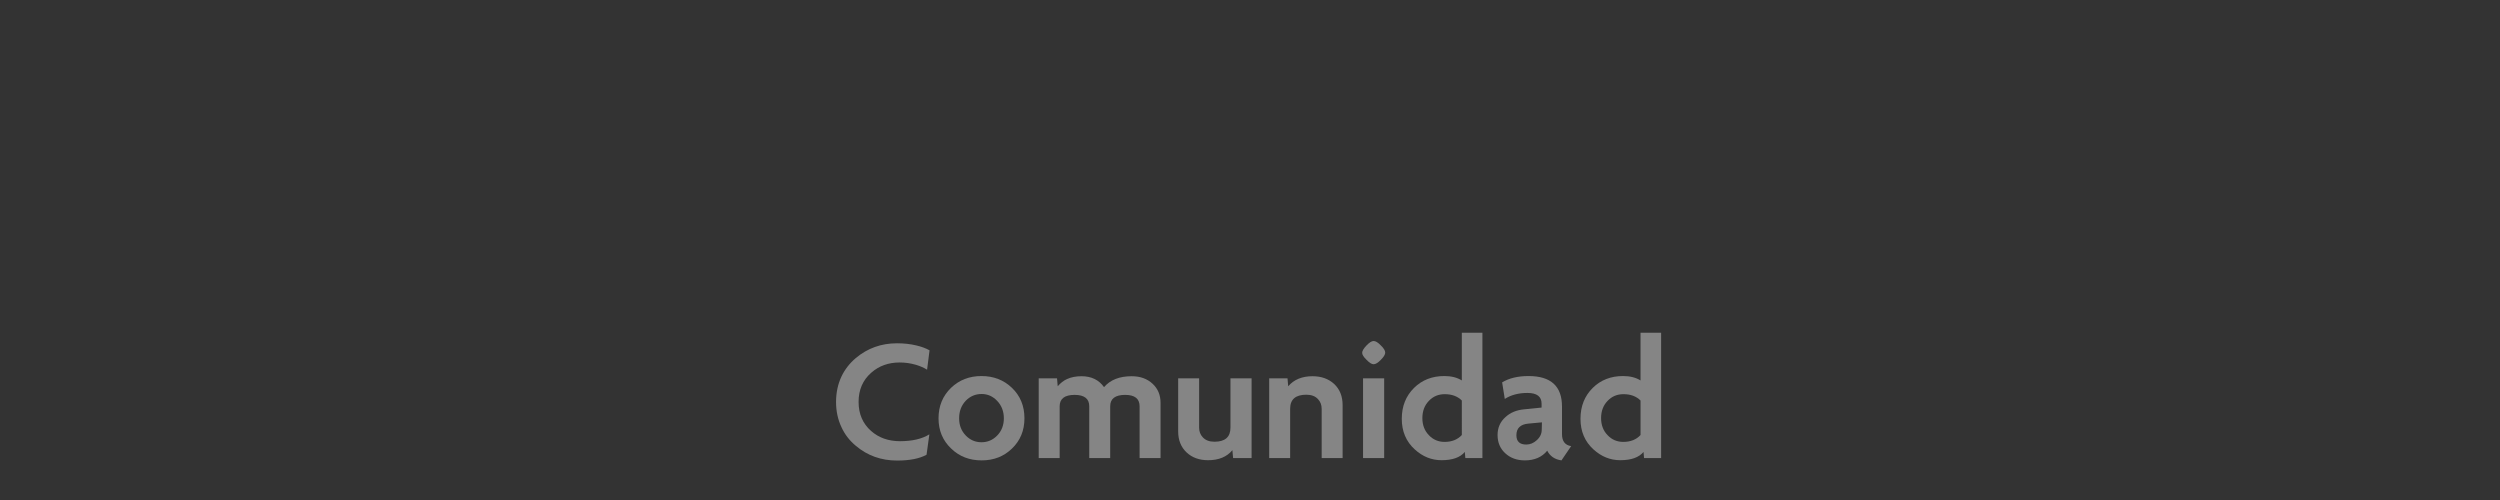 <?xml version="1.0" encoding="utf-8"?>
<!-- Generator: Adobe Illustrator 28.0.0, SVG Export Plug-In . SVG Version: 6.00 Build 0)  -->
<svg version="1.1" id="Capa_1" xmlns="http://www.w3.org/2000/svg" xmlns:xlink="http://www.w3.org/1999/xlink" x="0px" y="0px"
	 viewBox="0 0 2000 400" style="enable-background:new 0 0 2000 400;" xml:space="preserve">
<rect x="0" y="0" width="2000" height="400" fill="#333333" stroke="none"/>
<style type="text/css">
	.st0{opacity:0.4;}
	.st1{fill:#FFFFFF;}
</style>
<g class="st0">
	<path class="st1" d="M741.666,295.763c-2.535-1.596-5.542-2.909-9.015-3.944
		c-4.227-1.219-8.547-1.831-12.96-1.831c-8.922,0-16.48,2.725-22.678,8.17
		c-6.762,5.916-10.143,13.712-10.143,23.383c0,9.578,3.332,17.326,10.001,23.242
		c6.198,5.447,13.897,8.17,23.102,8.17c9.86,0,17.7-1.831,23.523-5.494
		l-2.254,16.34c-5.634,3.1-13.476,4.648-23.523,4.648
		c-12.772,0-23.806-3.943-33.103-11.832c-4.979-4.131-8.781-9.062-11.409-14.79
		c-2.912-6.104-4.367-12.864-4.367-20.284c0-7.417,1.455-14.227,4.367-20.425
		c2.723-5.635,6.525-10.516,11.409-14.649c9.39-7.888,20.377-11.832,32.962-11.832
		c5.54,0,10.657,0.563,15.354,1.69c4.131,0.939,7.699,2.254,10.705,3.943
		L741.666,295.763z"/>
	<path class="st1" d="M809.56,358.868c-6.479,6.293-14.558,9.438-24.229,9.438
		c-9.768,0-17.889-3.145-24.368-9.438c-6.762-6.385-10.143-14.46-10.143-24.228
		c0-9.766,3.332-17.89,10.001-24.369c6.572-6.291,14.696-9.438,24.369-9.438
		c9.671,0,17.795,3.146,24.369,9.438c6.666,6.387,10.001,14.509,10.001,24.369
		C819.561,344.408,816.226,352.483,809.56,358.868z M797.727,320.695
		c-3.475-3.663-7.606-5.494-12.396-5.494c-4.979,0-9.204,1.785-12.677,5.353
		c-3.57,3.758-5.354,8.452-5.354,14.087c0,5.541,1.783,10.142,5.354,13.804
		c3.473,3.57,7.652,5.353,12.536,5.353c4.882,0,9.062-1.782,12.536-5.353
		c3.568-3.662,5.354-8.263,5.354-13.804
		C803.08,329.101,801.295,324.452,797.727,320.695z"/>
	<path class="st1" d="M911.682,366.475v-41.413c0-6.104-3.852-9.156-11.551-9.156
		c-7.982,0-11.973,3.053-11.973,9.156v41.413h-16.763v-41.413
		c0-6.104-3.897-9.156-11.691-9.156c-7.982,0-11.974,3.053-11.974,9.156v41.413H830.969
		v-63.81h14.649l0.563,6.339c2.254-2.628,4.74-4.555,7.466-5.775
		c3.285-1.502,7.135-2.254,11.55-2.254c7.889,0,13.897,2.912,18.03,8.733
		c4.977-5.821,12.348-8.733,22.115-8.733c6.854,0,12.442,2.021,16.763,6.057
		c4.226,3.944,6.339,9.016,6.339,15.213v44.23H911.682z"/>
	<path class="st1" d="M986.478,366.475l-0.563-6.339
		c-4.415,5.353-10.896,8.029-19.439,8.029c-7.043,0-12.771-2.064-17.185-6.198
		c-4.508-4.226-6.762-9.86-6.762-16.903v-42.398h16.763v39.44
		c0,3.1,0.986,5.684,2.958,7.748c2.159,2.348,5.258,3.521,9.297,3.521
		c8.544,0,12.818-3.755,12.818-11.27v-39.44h16.903v63.81H986.478z"/>
	<path class="st1" d="M1057.33,366.475v-39.441c0-3.099-0.986-5.68-2.958-7.747
		c-2.162-2.346-5.261-3.521-9.297-3.521c-8.642,0-12.96,3.757-12.96,11.269
		v39.441h-16.762v-63.81h14.649l0.563,6.339
		c4.6-5.354,11.079-8.029,19.438-8.029c7.043,0,12.818,2.066,17.326,6.197
		c4.507,4.227,6.761,9.86,6.761,16.903v42.399H1057.33z"/>
	<path class="st1" d="M1104.659,287.875c-2.254,2.348-4.18,3.521-5.775,3.521
		c-1.504,0-3.381-1.174-5.635-3.521c-2.349-2.254-3.521-4.132-3.521-5.635
		c0-1.501,1.173-3.473,3.521-5.916c2.254-2.347,4.131-3.521,5.635-3.521
		c1.596,0,3.521,1.175,5.775,3.521c2.346,2.254,3.521,4.18,3.521,5.775
		C1108.181,283.603,1107.005,285.528,1104.659,287.875z M1090.432,366.475v-63.81h16.903
		v63.81H1090.432z"/>
	<path class="st1" d="M1172.271,366.475l-0.423-4.93c-3.662,4.415-9.86,6.62-18.594,6.62
		c-7.982,0-15.12-2.863-21.41-8.593c-6.951-6.29-10.424-14.46-10.424-24.51
		c0-10.047,3.286-18.312,9.86-24.791c6.385-6.291,14.46-9.438,24.228-9.438
		c5.54,0,10.188,1.175,13.945,3.521v-38.174h16.48v100.293H1172.271z
		 M1169.453,320.413c-3.381-3.381-7.937-5.071-13.663-5.071
		c-5.071,0-9.297,1.785-12.678,5.354c-3.476,3.569-5.212,8.17-5.212,13.804
		c0,5.542,1.736,10.096,5.212,13.664c3.381,3.569,7.558,5.353,12.536,5.353
		c5.822,0,10.424-1.831,13.805-5.494V320.413z"/>
	<path class="st1" d="M1249.18,368.306c-5.353-0.753-9.156-3.332-11.41-7.747
		c-4.226,5.165-10.189,7.747-17.889,7.747c-6.388,0-11.646-1.924-15.776-5.775
		c-4.039-3.755-6.058-8.592-6.058-14.509c0-5.821,2.113-10.61,6.339-14.367
		c3.85-3.568,8.826-5.635,14.932-6.198l13.945-1.408v-3.099
		c0-5.728-3.757-8.593-11.27-8.593c-7.138,0-13.194,1.598-18.171,4.789
		l-2.112-13.241c5.539-3.381,12.583-5.07,21.129-5.07
		c17.841,0,26.764,8.123,26.764,24.368v22.115c0,5.635,2.44,8.828,7.324,9.579
		L1249.18,368.306z M1233.544,337.88l-10.705,0.986
		c-6.479,0.563-9.72,3.662-9.72,9.297c0,4.979,2.628,7.465,7.889,7.465
		c3.099,0,5.916-1.173,8.451-3.521c2.628-2.346,3.944-5.163,3.944-8.451
		L1233.544,337.88z"/>
	<path class="st1" d="M1315.241,366.475l-0.422-4.93c-3.663,4.415-9.86,6.62-18.594,6.62
		c-7.983,0-15.121-2.863-21.411-8.593c-6.95-6.29-10.424-14.46-10.424-24.51
		c0-10.047,3.286-18.312,9.86-24.791c6.385-6.291,14.46-9.438,24.229-9.438
		c5.539,0,10.188,1.175,13.944,3.521v-38.174h16.481v100.293H1315.241z M1312.424,320.413
		c-3.38-3.381-7.937-5.071-13.663-5.071c-5.071,0-9.297,1.785-12.678,5.354
		c-3.475,3.569-5.212,8.17-5.212,13.804c0,5.542,1.737,10.096,5.212,13.664
		c3.381,3.569,7.559,5.353,12.537,5.353c5.821,0,10.424-1.831,13.804-5.494
		V320.413z"/>
</g>
</svg>
